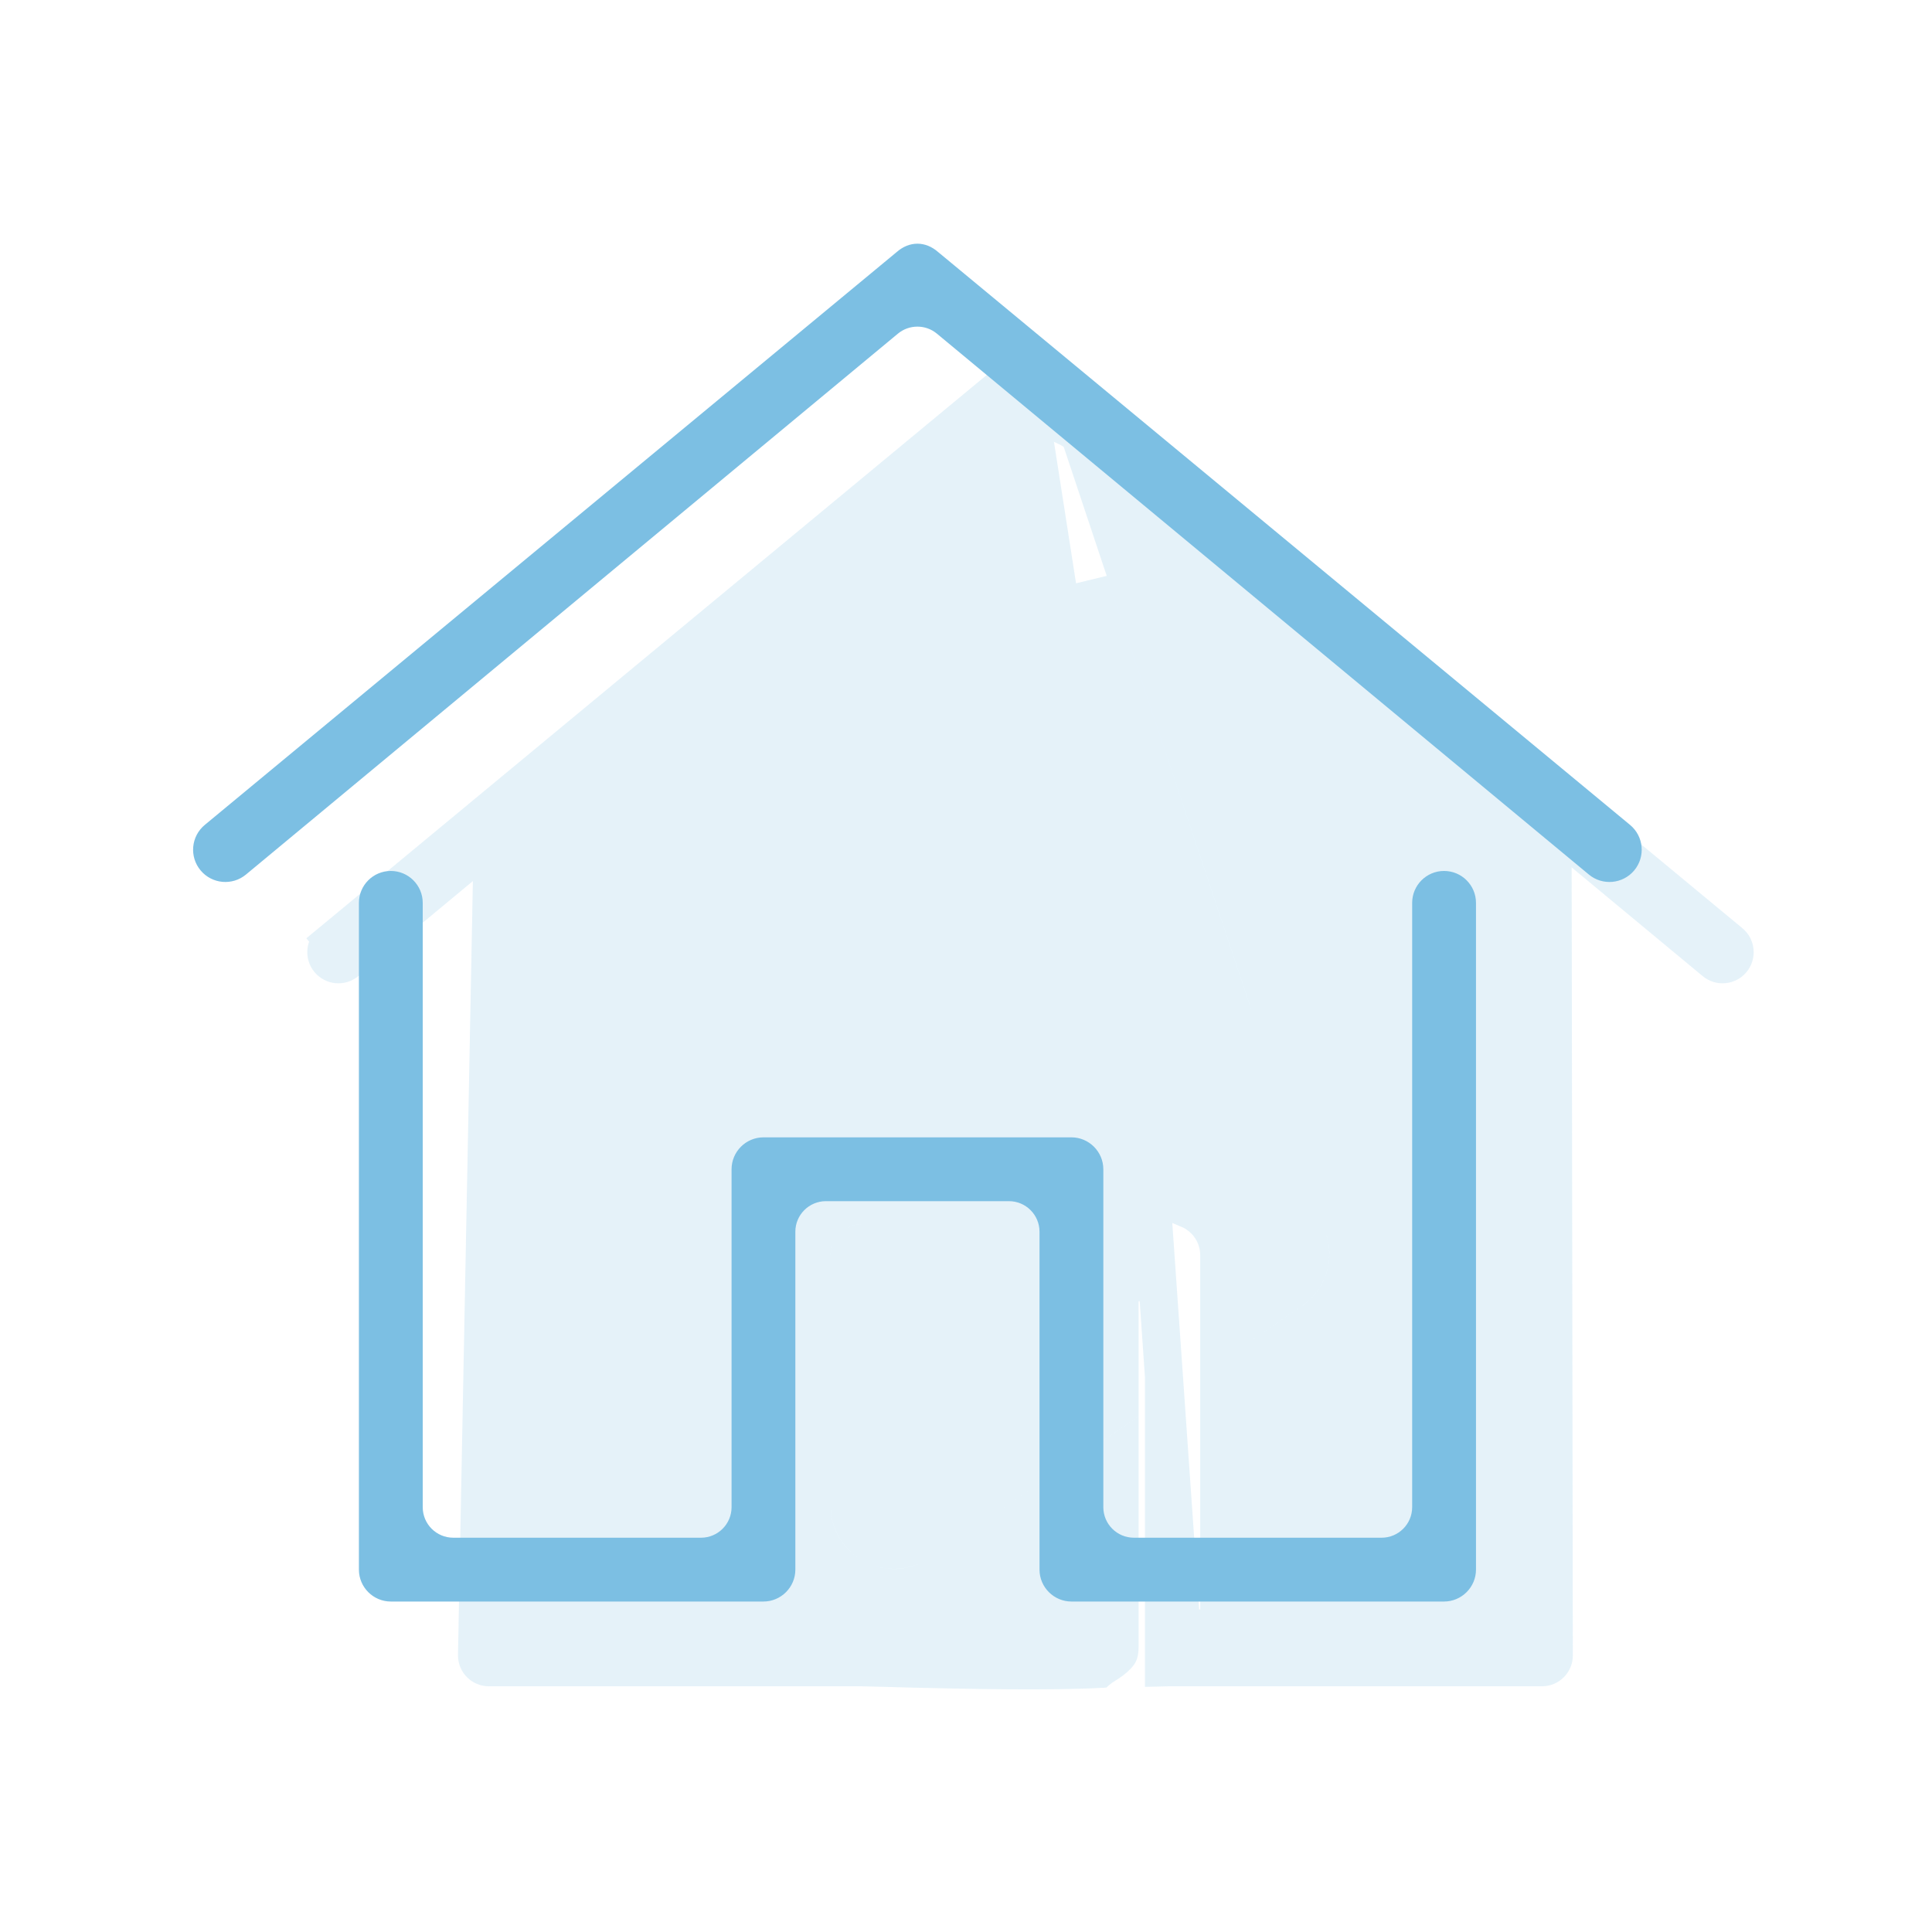 <svg width="61" height="61" viewBox="0 0 61 61" fill="none" xmlns="http://www.w3.org/2000/svg">
<g opacity="0.2">
<path d="M37.421 37.265L37.42 37.244L37.416 37.223L34.468 18.34L41.394 39.117C41.607 39.755 41.368 40.457 40.811 40.834L38.395 42.468V39.629C38.395 39.019 38.021 38.494 37.491 38.271L37.421 37.265ZM36.425 37.356L36.481 38.157H27.199C26.388 38.157 25.726 38.818 25.726 39.629V47.531C25.726 49.535 27.966 50.725 29.626 49.602L35.45 45.666V51.973C35.45 52.158 35.427 52.226 35.408 52.255C35.33 52.368 35.207 52.47 35.064 52.567C35.014 52.6 34.984 52.619 34.953 52.639C34.927 52.655 34.901 52.672 34.861 52.698C34.831 52.718 34.789 52.746 34.751 52.778L34.749 52.779C34.745 52.783 34.739 52.788 34.732 52.794C33.958 52.835 32.931 52.844 31.879 52.837C30.798 52.83 29.699 52.806 28.836 52.785C28.48 52.776 28.162 52.767 27.901 52.759C27.535 52.749 27.282 52.742 27.199 52.742H15.433C15.175 52.742 14.963 52.531 14.96 52.274L15.462 26.191C15.469 25.852 15.609 25.529 15.852 25.293L32.683 13.385L36.425 37.356ZM42.343 38.801L34.05 13.922L48.543 25.217C48.907 25.5 49.12 25.936 49.121 26.398L49.16 52.27C49.16 52.27 49.16 52.27 49.16 52.27C49.16 52.529 48.947 52.742 48.688 52.742H36.922V52.742L36.912 52.742C36.821 52.744 36.734 52.746 36.651 52.748V44.854L36.933 44.663L37.396 51.332L38.395 51.297V43.675L41.371 41.663C42.3 41.035 42.697 39.865 42.343 38.801ZM36.651 43.647V43.497V43.48L36.65 43.463L36.449 40.567L35.45 40.601V44.458L29.066 48.774C28.07 49.447 26.726 48.734 26.726 47.531V39.629C26.726 39.37 26.94 39.157 27.199 39.157H36.55L36.853 43.51L36.651 43.647Z" fill="#7CBFE3" stroke="#7CBFE3"/>
<path d="M32.223 11.604L32.223 11.604L32.233 11.595C32.348 11.495 32.453 11.464 32.536 11.464C32.619 11.464 32.724 11.495 32.839 11.595L32.839 11.595L32.849 11.604L54.695 29.692C54.902 29.863 54.929 30.169 54.757 30.374C54.586 30.578 54.283 30.605 54.079 30.435L34.133 13.887C33.207 13.119 31.866 13.119 30.94 13.887L10.994 30.435C10.789 30.605 10.486 30.578 10.315 30.374C10.143 30.169 10.171 29.863 10.377 29.692L10.058 29.306L10.377 29.692L32.223 11.604Z" fill="#7CBFE3" stroke="#7CBFE3"/>
</g>
<path d="M44.622 47.586C44.622 48.139 44.174 48.586 43.622 48.586H35.801C35.249 48.586 34.801 48.139 34.801 47.586V36.918C34.801 36.383 34.363 35.945 33.829 35.945H24.105C23.57 35.945 23.133 36.383 23.133 36.918V47.586C23.133 48.139 22.685 48.586 22.133 48.586H14.312C13.759 48.586 13.312 48.139 13.312 47.586V28.507C13.312 27.97 12.876 27.534 12.339 27.534C11.802 27.534 11.367 27.97 11.367 28.507V49.559C11.367 50.093 11.804 50.531 12.339 50.531H24.105C24.64 50.531 25.077 50.093 25.077 49.559V38.89C25.077 38.338 25.525 37.89 26.077 37.89H31.856C32.408 37.89 32.856 38.338 32.856 38.89V49.559C32.856 50.093 33.294 50.531 33.829 50.531H45.594C46.129 50.531 46.567 50.093 46.567 49.559V28.507C46.567 27.97 46.131 27.534 45.594 27.534C45.057 27.534 44.622 27.97 44.622 28.507V47.586Z" fill="#7CBFE3" stroke="#7CBFE3" stroke-width="0.07"/>
<path d="M28.334 7.985L6.488 26.072C6.068 26.42 6.011 27.043 6.362 27.461C6.709 27.875 7.326 27.931 7.743 27.586L28.327 10.508C28.698 10.201 29.234 10.201 29.604 10.508L50.189 27.586C50.605 27.931 51.222 27.875 51.57 27.461C51.92 27.043 51.864 26.42 51.444 26.072L29.598 7.985C29.209 7.644 28.723 7.644 28.334 7.985Z" fill="#7CBFE3" stroke="#7CBFE3" stroke-width="0.07"/>
</svg>

